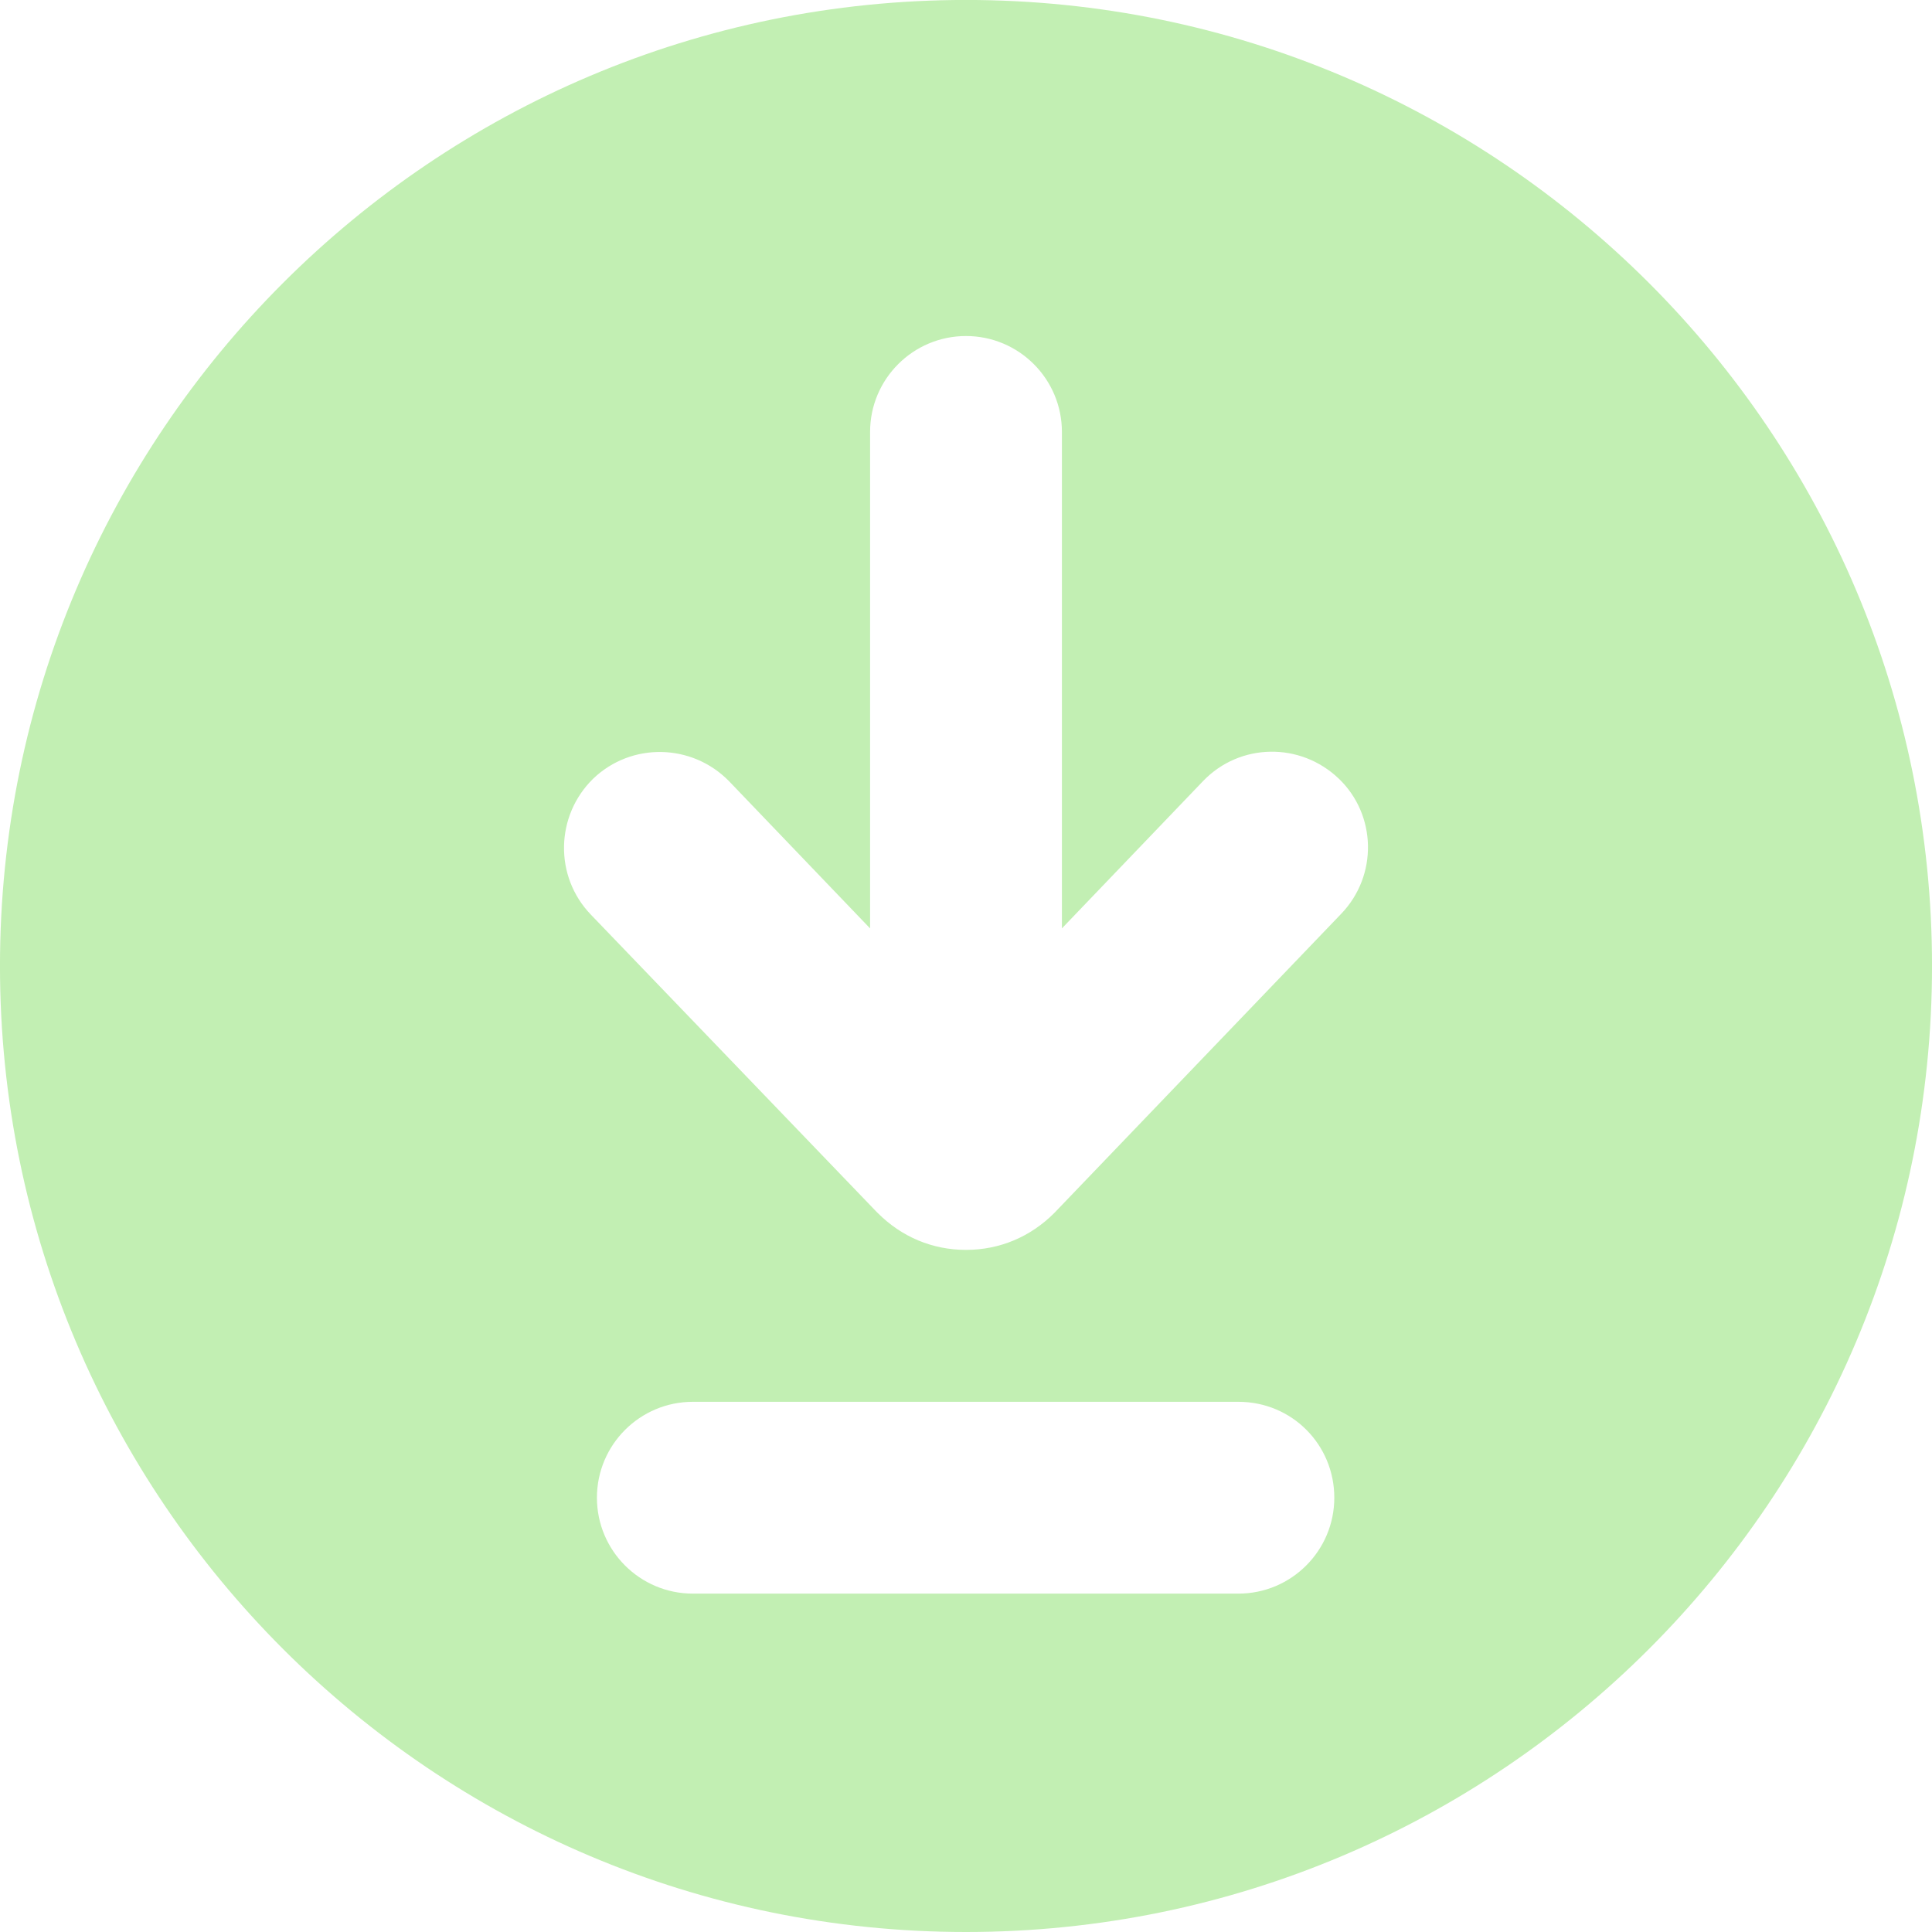 <svg xmlns="http://www.w3.org/2000/svg" xmlns:xlink="http://www.w3.org/1999/xlink" width="500" zoomAndPan="magnify" viewBox="0 0 375 375" height="500" preserveAspectRatio="xMidYMid meet" version="1.0"><path fill="#c2efb3" d="M 187.5 -0.008 C 83.992 -0.008 -0.004 83.988 -0.004 187.496 C -0.004 291.004 83.992 375 187.5 375 C 291.008 375 375.004 291.004 375.004 187.496 C 375.004 83.988 291.008 -0.008 187.5 -0.008 Z M 240.371 309.32 L 134.48 309.32 C 124.203 309.32 115.863 300.98 115.863 290.703 C 115.863 280.43 124.203 272.09 134.48 272.09 L 240.371 272.09 C 250.793 272.09 258.988 280.43 258.988 290.703 C 258.988 300.98 250.648 309.32 240.371 309.32 Z M 260.328 177.367 L 204.629 235.449 C 200.012 240.066 194.055 242.602 187.5 242.602 C 180.945 242.602 174.988 240.066 170.375 235.449 L 170.223 235.305 L 114.672 177.516 C 107.523 170.07 107.82 158.305 115.121 151.156 C 122.566 144.008 134.332 144.305 141.48 151.602 L 168.883 180.199 L 168.883 83.84 C 168.883 73.562 177.223 65.223 187.5 65.223 C 197.777 65.223 206.117 73.562 206.117 83.84 L 206.117 180.199 L 233.52 151.602 C 240.668 144.156 252.434 144.008 259.879 151.156 C 267.176 158.156 267.477 169.922 260.328 177.367 Z M 260.328 177.367 " fill-opacity="1" fill-rule="nonzero"/></svg>